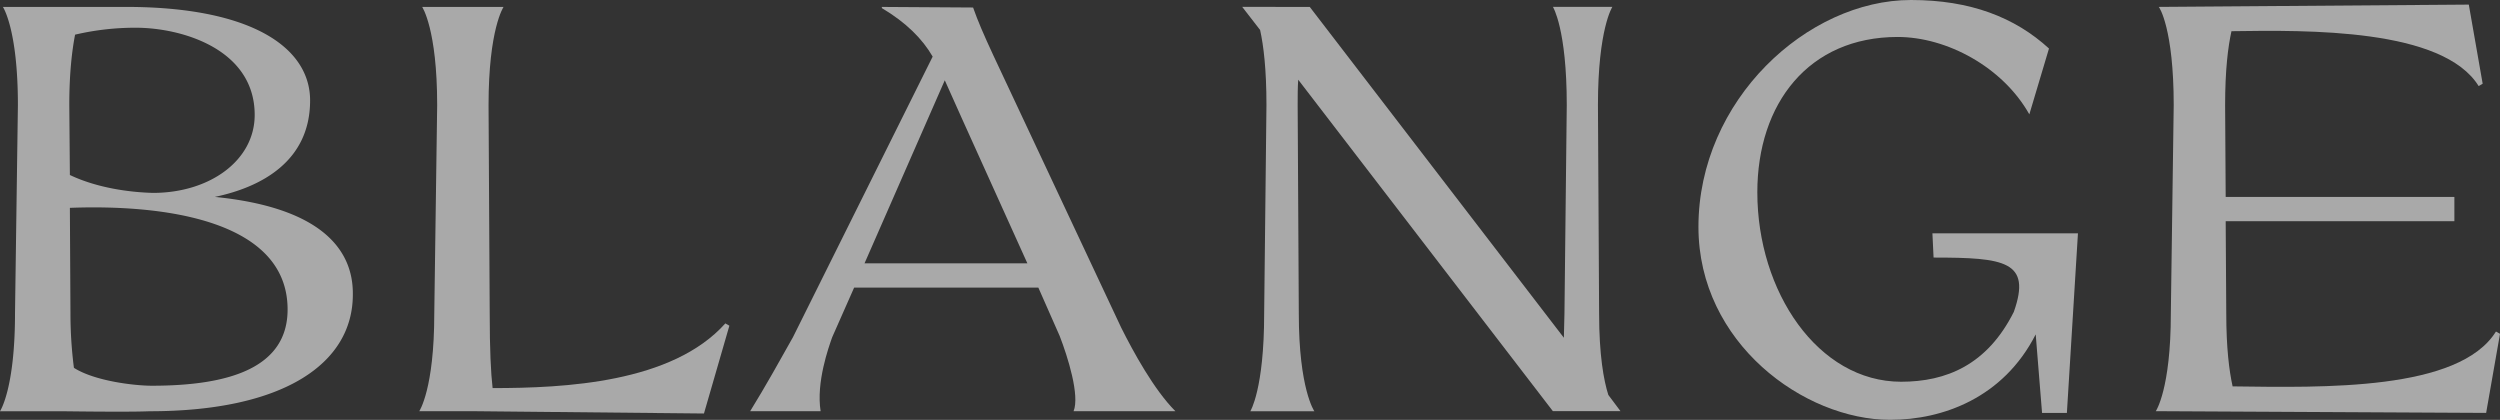 <?xml version="1.0" encoding="UTF-8"?> <svg xmlns="http://www.w3.org/2000/svg" id="Слой_1" data-name="Слой 1" viewBox="0 0 1330.94 223.52"><rect x="0" y="0" width="1330.94" height="223.52" fill="#333333" stroke="none"/> <defs> <style>.cls-1{opacity:0.58;}.cls-2{fill:#fff;}</style> </defs> <title>54SD</title> <g class="cls-1"> <path class="cls-2" d="M-446.86,281.13l1.54-111c0-40.59-8-52.27-8-52.27h65.48c66.72,0,98.08,21.52,98.08,49.81,0,32.28-25.83,46.12-50.73,51.34,55.65,5.54,73.79,27.37,73.48,52,0,36.59-36.58,62.11-108.22,62.11-7.38.3-21.83.3-46.42,0h-33.21S-446.86,321.4-446.86,281.13Zm29.21-73.79c14.15,6.76,31.36,9.22,44.27,9.53,30.13,0,54.12-17.22,54.12-41.51,0-35-38.74-46.42-63.34-46.42a140.46,140.46,0,0,0-32.28,3.69c-1.54,8-3.08,20-3.08,37.51Zm.31,73.79A227.86,227.86,0,0,0-415.5,310c11.07,7.07,32.29,9.53,41.51,9.53,41.81,0,72.25-9.84,72.25-40.59,0-47.65-66.1-56-115.91-54.11Z" transform="translate(454.85 -114.18)"></path> <path class="cls-2" d="M-223.65,281.13l1.54-111c0-40.59-8-52.27-8-52.27h43.35s-8,11.68-8,52.27l.62,111c0,19.06.61,31.66,1.54,39.66,38.43,0,95.61-2.77,123.9-34.44l2.15,1.23-13.53,46.74-122.67-1.23h-28.9S-223.65,321.4-223.65,281.13Z" transform="translate(454.85 -114.18)"></path> <path class="cls-2" d="M-32.72,293.73l74.4-149.42c-5.54-9.53-14.14-18.14-27.06-25.82v-.62l48.58.31C65.66,125.25,69,132.94,74,143.7l68,144.81c6.45,12.91,17.52,33.2,28.9,44.58H116.7c3.38-8.3-3.08-28.9-7.38-40L97.94,267.29H-.13l-11.69,26.44c-1.84,5.23-8.61,24-6.15,39.36H-55.48C-47.48,320.17-38.57,304.19-32.72,293.73ZM92.1,254.38,57.36,177.52l-9.23-20.6L5.4,254.38Z" transform="translate(454.85 -114.18)"></path> <path class="cls-2" d="M242.44,117.87,377.72,294l.31-12.91,1.23-111c0-40.59-7.38-52.27-7.38-52.27h31.67s-7.69,11.68-7.69,52.27l.62,111c0,22.13,2.46,35.66,4.91,43.35l6.46,8.61h-36L236.29,156.61c-.3,4-.3,8.61-.3,13.53l.61,111c0,40.27,8.3,52,8.3,52H210.78s7.38-11.69,7.38-52l1.22-111c0-19.06-1.53-31.67-3.38-40l-9.53-12.3Z" transform="translate(454.85 -114.18)"></path> <path class="cls-2" d="M562.5,114.18c31.66,0,55.34,9.23,73.48,25.83l-10.46,35.05c-14.14-25.21-44-41.2-70.09-41.2-47.35,0-74.72,35.36-74.72,82.7,0,52.88,32.29,100.85,76.56,100.85,24,0,45.81-8.92,60-37.21,9.53-27-4.92-28.9-42.73-28.9l-.62-12.91h77.48L645.51,334H632.29l-3.38-41.81c-17.22,33.81-49.5,45.5-77.48,45.5-45.81,0-102.07-40.89-102.07-102.69C449.36,167.37,507.46,114.18,562.5,114.18Z" transform="translate(454.85 -114.18)"></path> <path class="cls-2" d="M700.85,281.13l1.53-111c0-40.59-7.68-52.27-8-52.27l165.1-1.23,7.38,42.12L864.72,160c-19.06-30.74-90.7-29.82-131.59-29.21-1.84,8.31-3.38,20.6-3.38,39.36l.3,48.88H851.8v12.92H730.05l.31,49.19c0,18.14,1.54,30.43,3.38,38.74,48.27.61,120.52,2.46,140.2-29.21l2.15,1.23L868.71,334l-175.86-.92S700.85,321.4,700.85,281.13Z" transform="translate(454.85 -114.18)"></path> </g> </svg> 